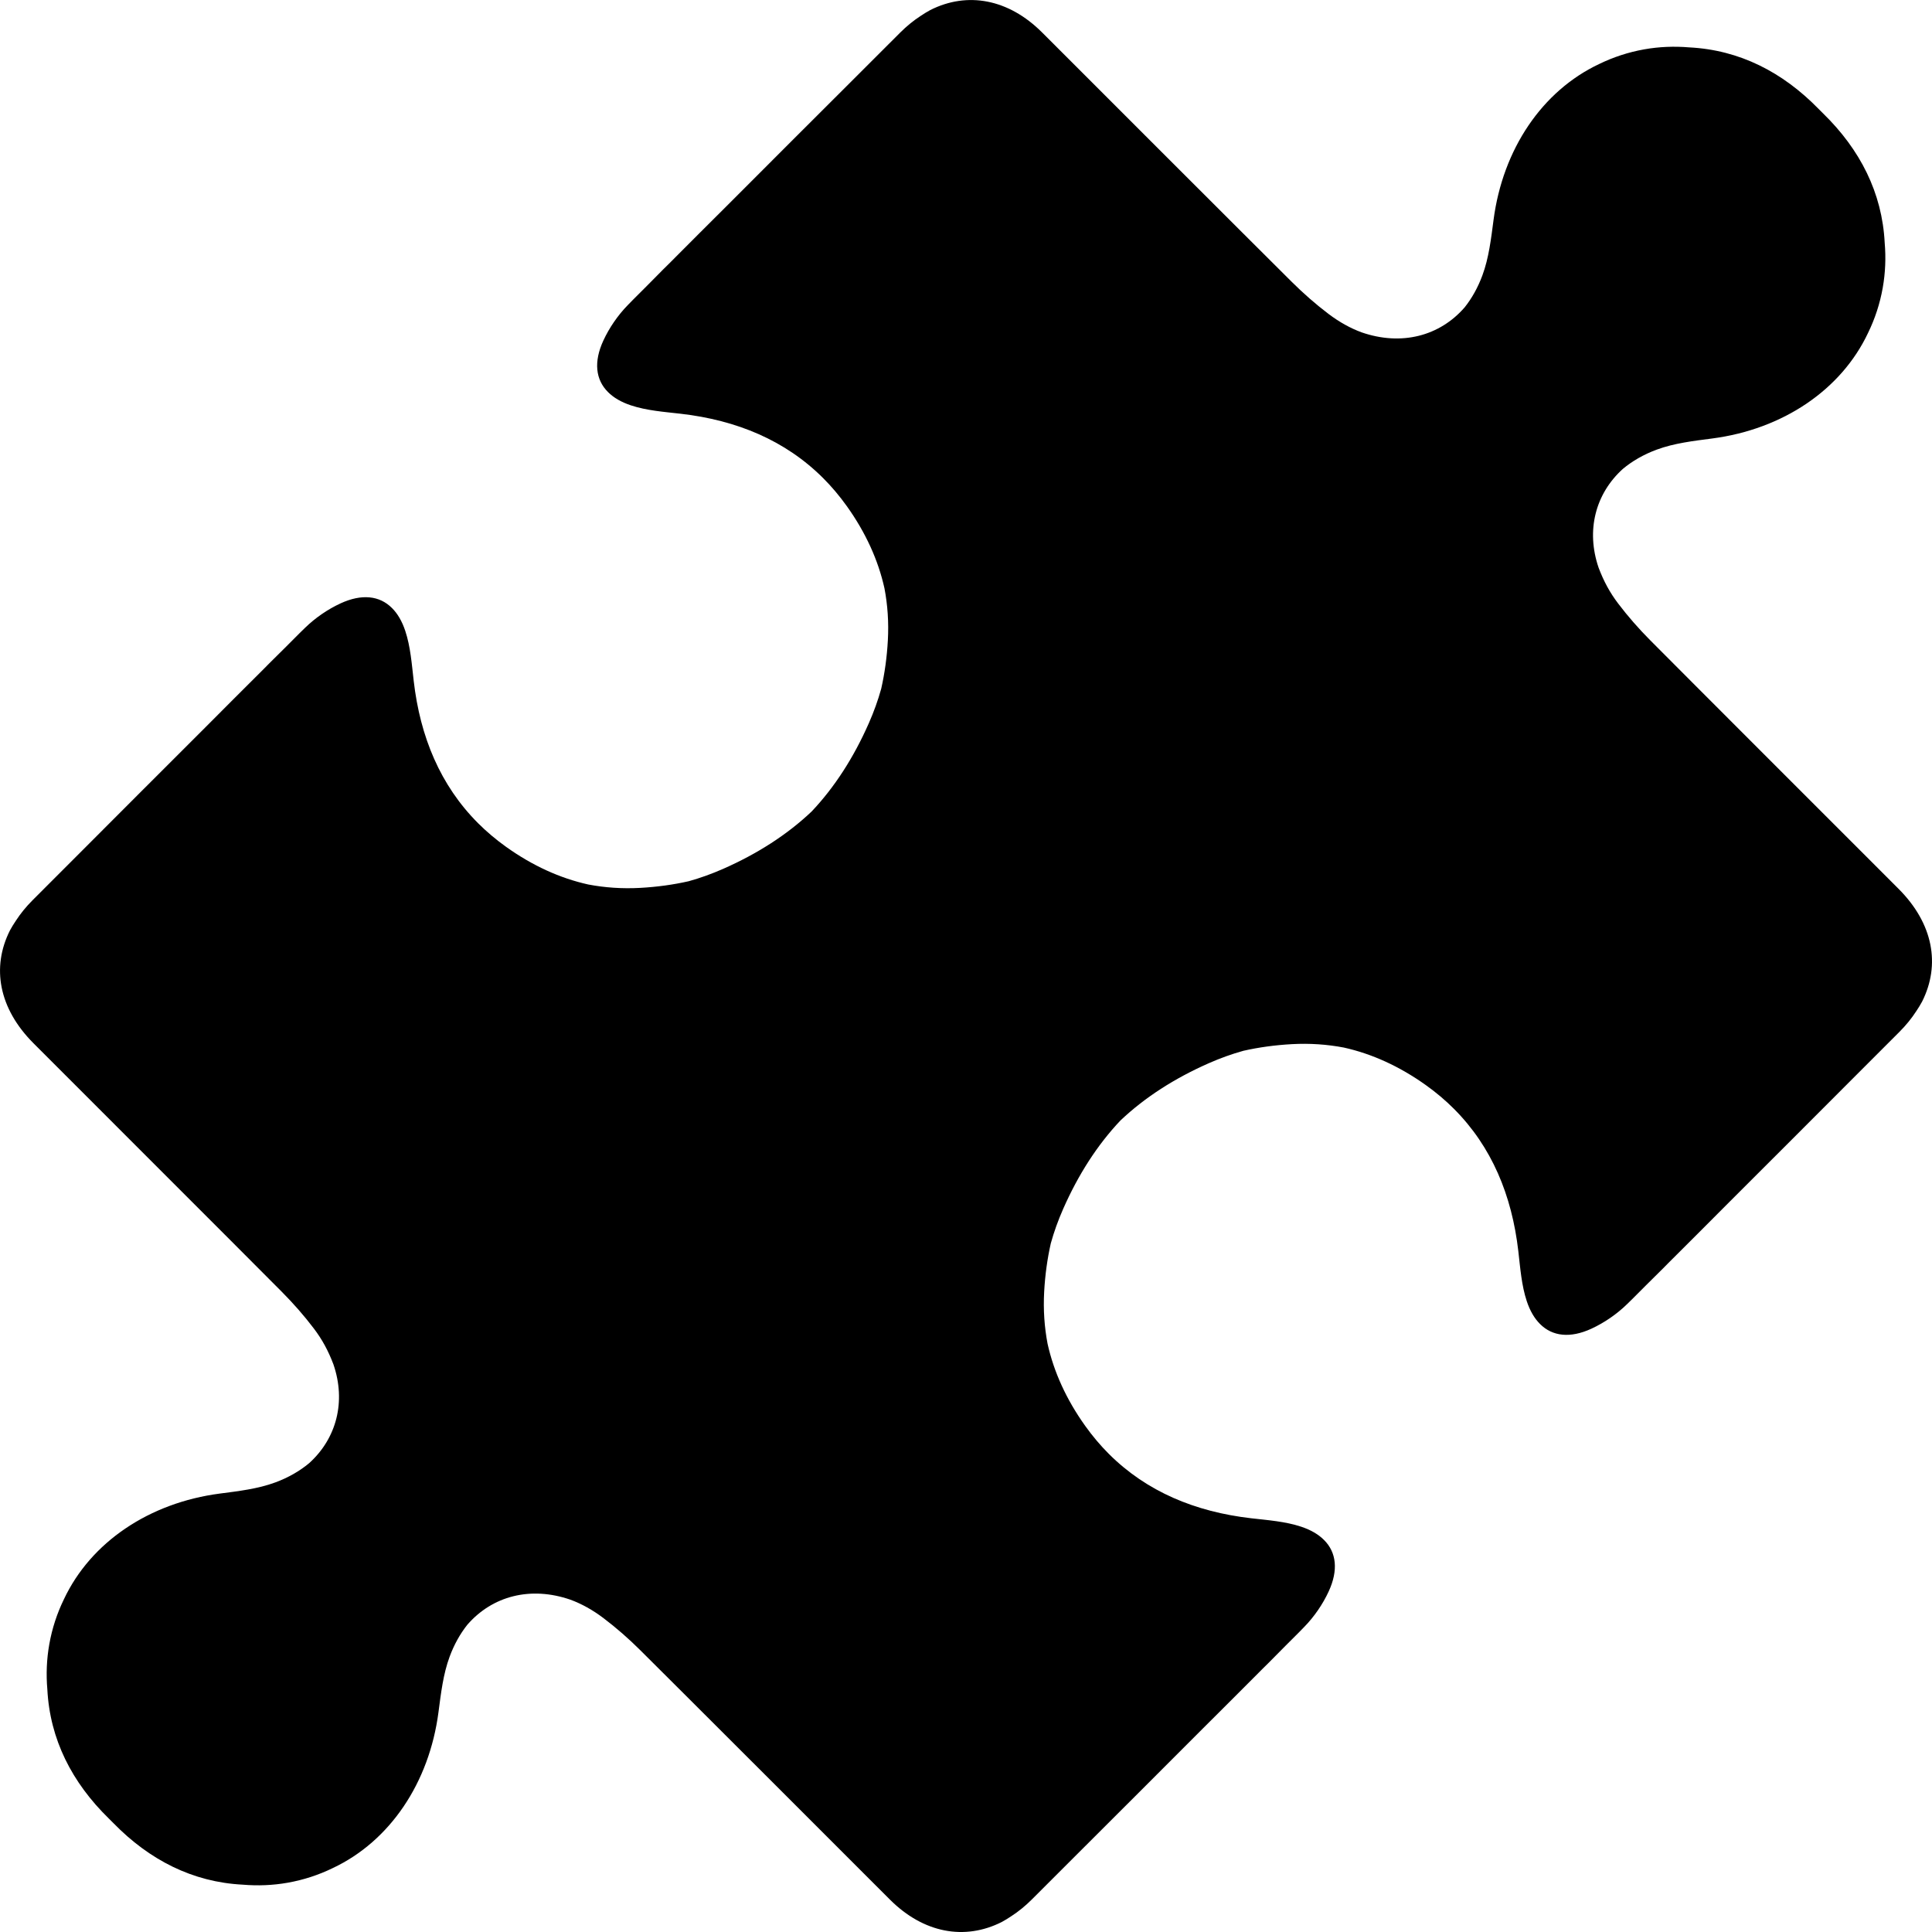 <svg xmlns="http://www.w3.org/2000/svg" width="1024" height="1024">
  <path d="M755.75 575.15c-13.95-9.96-28.52-16.59-43.47-19.92-8.84-1.69-18.06-2.33-27.57-1.81-8.99 0.5-17.56 1.68-25.69 3.52-6.1 1.69-12.22 3.89-18.35 6.59-18.18 8.02-33.89 18.12-46.79 30.33-12.22 12.9-22.32 28.62-30.34 46.79-2.7 6.12-4.9 12.24-6.59 18.34-1.84 8.14-3.03 16.7-3.52 25.69-0.52 9.51 0.12 18.73 1.81 27.57 3.33 14.95 9.96 29.52 19.92 43.47 3.89 5.44 8.08 10.4 12.56 14.88 20.06 20.03 45.83 30.7 75.42 34.11 8.92 1.02 18.12 1.68 26.53 4.48 5.12 1.7 9.16 4.08 12.08 7.02 6.65 6.6 7.63 16.1 2.5 27.24-3.15 6.84-7.7 13.45-12.96 18.84l-2.79 2.86c-3.93 3.92-6.41 6.4-7.05 7.04-3.13 3.16-6.1 6.15-9.06 9.15l-2.96 2.92c-10.52 10.58-21.09 21.12-31.66 31.65-22.76 22.82-45.57 45.58-68.38 68.36-7.5 7.5-15 15-22.5 22.49-3.46 3.45-7.07 6.38-10.78 8.79-1.8 1.22-3.49 2.24-5.18 3.16-19.6 9.89-41.43 5.92-59.24-11.88-5.4-5.4-10.62-10.62-15.85-15.84-30.25-30.25-60.48-60.52-90.77-90.73-8.59-8.57-17.13-17.08-25.68-25.59-6.12-6.09-12.67-11.85-19.56-17.06-5.72-4.33-11.59-7.56-17.46-9.73-21.16-7.32-41.41-2.01-54.67 13.26-3.81 4.8-7 10.47-9.39 16.94-3.43 9.26-4.6 19.47-5.9 29.36-4.9 37.53-25.8 68.43-55.98 82.65-7.48 3.65-15.49 6.29-23.9 7.78-7.95 1.41-15.95 1.71-23.85 1.04-26.61-1.35-49.48-13.09-68.51-32.57-1.68-1.67-2.1-2.09-2.51-2.51-19.48-19.02-31.22-41.9-32.57-68.5-0.68-7.9-0.37-15.9 1.04-23.85 1.49-8.41 4.13-16.43 7.78-23.9 14.22-30.18 45.13-51.07 82.65-55.97 9.89-1.29 20.1-2.47 29.36-5.9 6.94-2.56 12.96-6.05 17.97-10.23 14.54-13.15 19.59-32.63 12.84-52.34-2.78-7.35-6-13.22-10.33-18.94-5.21-6.88-10.97-13.43-17.06-19.55-8.51-8.55-17.03-17.09-25.55-25.63-26.92-26.98-53.84-53.88-80.75-80.78l-10.03-10.03c-5.22-5.22-10.45-10.45-15.26-15.27-18.39-18.4-22.35-40.22-12.46-59.82 0.92-1.69 1.94-3.37 3.08-5.05 2.49-3.84 5.42-7.45 8.87-10.91 7.49-7.5 14.99-15 22.49-22.5 22.77-22.81 45.54-45.62 68.36-68.38 10.53-10.57 21.06-21.14 31.65-31.66l2.92-2.96c2.99-2.97 5.99-5.93 8.98-8.9 0.8-0.81 3.28-3.29 7.2-7.22l2.86-2.79c5.39-5.26 12-9.8 18.84-12.96 11.14-5.13 20.63-4.15 27.24 2.5 2.94 2.92 5.32 6.96 7.02 12.08 2.79 8.41 3.45 17.61 4.48 26.53 3.41 29.59 14.08 55.35 34.11 75.41 4.49 4.48 9.44 8.67 14.88 12.56 13.95 9.96 28.52 16.59 43.47 19.92 8.84 1.69 18.06 2.33 27.57 1.81 8.99-0.5 17.56-1.68 25.69-3.52 6.1-1.69 12.22-3.89 18.35-6.59 18.18-8.02 33.89-18.12 46.79-30.33 12.22-12.9 22.32-28.62 30.34-46.79 2.7-6.12 4.9-12.24 6.59-18.34 1.84-8.14 3.03-16.7 3.52-25.69 0.52-9.51-0.12-18.73-1.81-27.57-3.33-14.95-9.96-29.52-19.92-43.47-3.89-5.44-8.08-10.4-12.56-14.88-20.06-20.03-45.83-30.7-75.42-34.11-8.92-1.02-18.12-1.68-26.53-4.48-5.12-1.7-9.16-4.08-12.08-7.02-6.65-6.6-7.63-16.1-2.5-27.24 3.15-6.84 7.7-13.45 12.96-18.84l2.79-2.86c3.93-3.92 6.41-6.4 7.05-7.04 3.13-3.16 6.1-6.15 9.06-9.15l2.96-2.92c10.52-10.58 21.09-21.12 31.66-31.65 22.76-22.82 45.57-45.58 68.38-68.35 7.5-7.5 15-15 22.5-22.49 3.46-3.45 7.07-6.38 10.78-8.79 1.8-1.22 3.49-2.24 5.18-3.16 19.6-9.89 41.43-5.92 59.24 11.88 5.4 5.4 10.62 10.62 15.85 15.84 30.25 30.25 60.48 60.52 90.77 90.73 8.59 8.57 17.13 17.08 25.68 25.59 6.12 6.09 12.67 11.85 19.56 17.06 5.72 4.33 11.59 7.56 17.46 9.73 21.16 7.32 41.41 2.01 54.67-13.26 3.81-4.8 7-10.47 9.39-16.94 3.43-9.26 4.6-19.47 5.9-29.36 4.9-37.53 25.8-68.43 55.98-82.65 7.48-3.65 15.49-6.28 23.9-7.78 7.95-1.41 15.95-1.71 23.85-1.04 26.61 1.35 49.48 13.09 68.51 32.57 1.68 1.67 2.1 2.09 2.51 2.51 19.48 19.02 31.22 41.9 32.57 68.5 0.68 7.9 0.37 15.9-1.04 23.85-1.49 8.41-4.13 16.43-7.78 23.9-14.22 30.18-45.13 51.07-82.65 55.97-9.89 1.29-20.1 2.47-29.36 5.9-6.94 2.56-12.96 6.05-17.97 10.23-14.54 13.15-19.59 32.63-12.84 52.34 2.78 7.35 6 13.22 10.33 18.94 5.21 6.88 10.97 13.43 17.06 19.55 8.51 8.55 17.03 17.09 25.55 25.63 30.26 30.33 60.54 60.56 90.78 90.81 5.22 5.22 10.45 10.45 15.26 15.27 18.39 18.4 22.35 40.22 12.46 59.82-0.92 1.69-1.94 3.37-3.08 5.05-2.49 3.84-5.42 7.45-8.87 10.91-7.49 7.5-14.99 15-22.49 22.5-22.77 22.81-45.54 45.62-68.36 68.38-10.53 10.57-21.06 21.14-31.65 31.66l-2.92 2.96c-2.99 2.97-5.99 5.93-8.98 8.9-0.8 0.81-3.28 3.29-7.2 7.22l-2.86 2.79c-5.39 5.26-12 9.8-18.84 12.96-11.14 5.13-20.63 4.15-27.24-2.5-2.94-2.92-5.32-6.96-7.02-12.08-2.79-8.41-3.45-17.61-4.48-26.53-3.41-29.59-14.08-55.35-34.11-75.41C766.15 583.23 761.19 579.03 755.75 575.15z"></path>
</svg>
